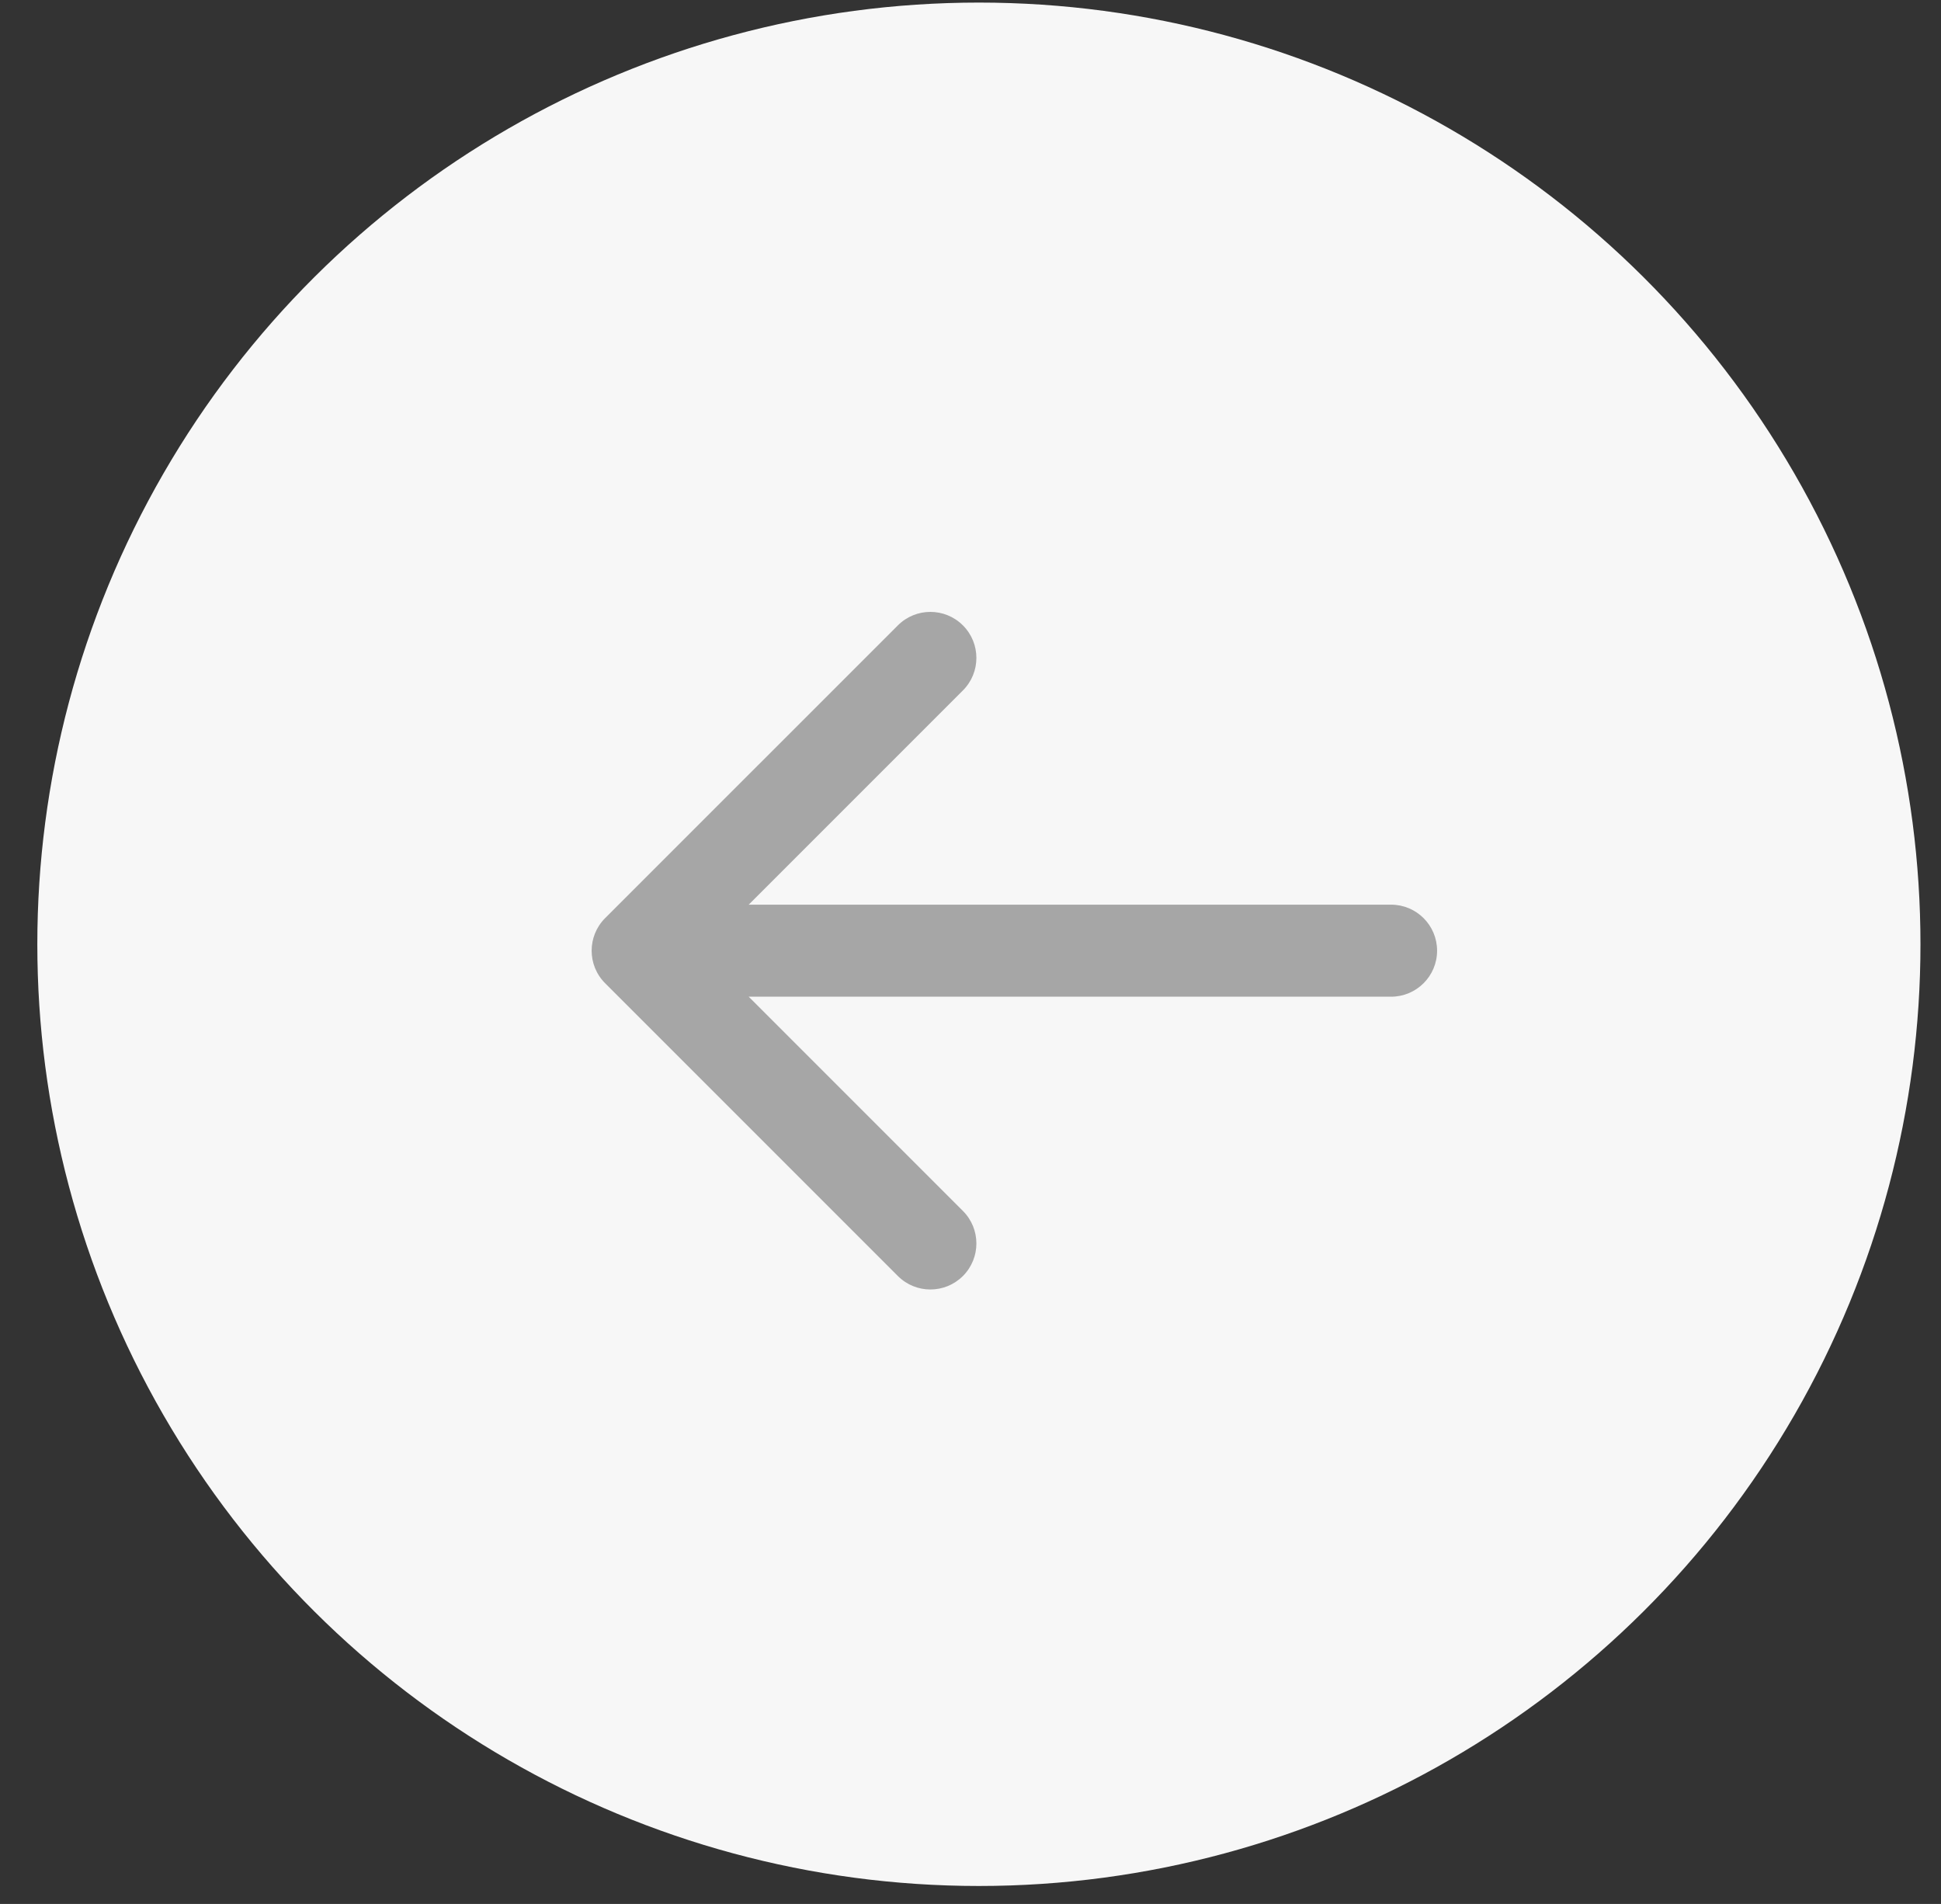 <svg xmlns="http://www.w3.org/2000/svg" fill="none" viewBox="0 0 52 51" height="51" width="52">
<rect x="0" y="0" width="52" height="51" fill="#333333" stroke="none"/>
<g id="Arrow Left">
<circle fill="#F7F7F7" transform="rotate(-90 26.225 25.294)" r="25.225" cy="25.294" cx="26.225" id="Ellipse 4"></circle>
<path fill="#A6A6A6" d="M24.054 34.18L16.211 26.337C15.73 25.856 15.73 25.076 16.211 24.594L24.054 16.752C24.535 16.27 25.315 16.27 25.797 16.752C26.278 17.233 26.278 18.013 25.797 18.494L20.058 24.233L37.267 24.233C37.948 24.233 38.5 24.785 38.5 25.466C38.5 26.146 37.948 26.698 37.267 26.698L20.058 26.698L25.797 32.437C26.278 32.918 26.278 33.698 25.797 34.18C25.315 34.661 24.535 34.661 24.054 34.18Z" clip-rule="evenodd" fill-rule="evenodd" id="Arrow 2 (Stroke)"></path>
</g>
</svg>
